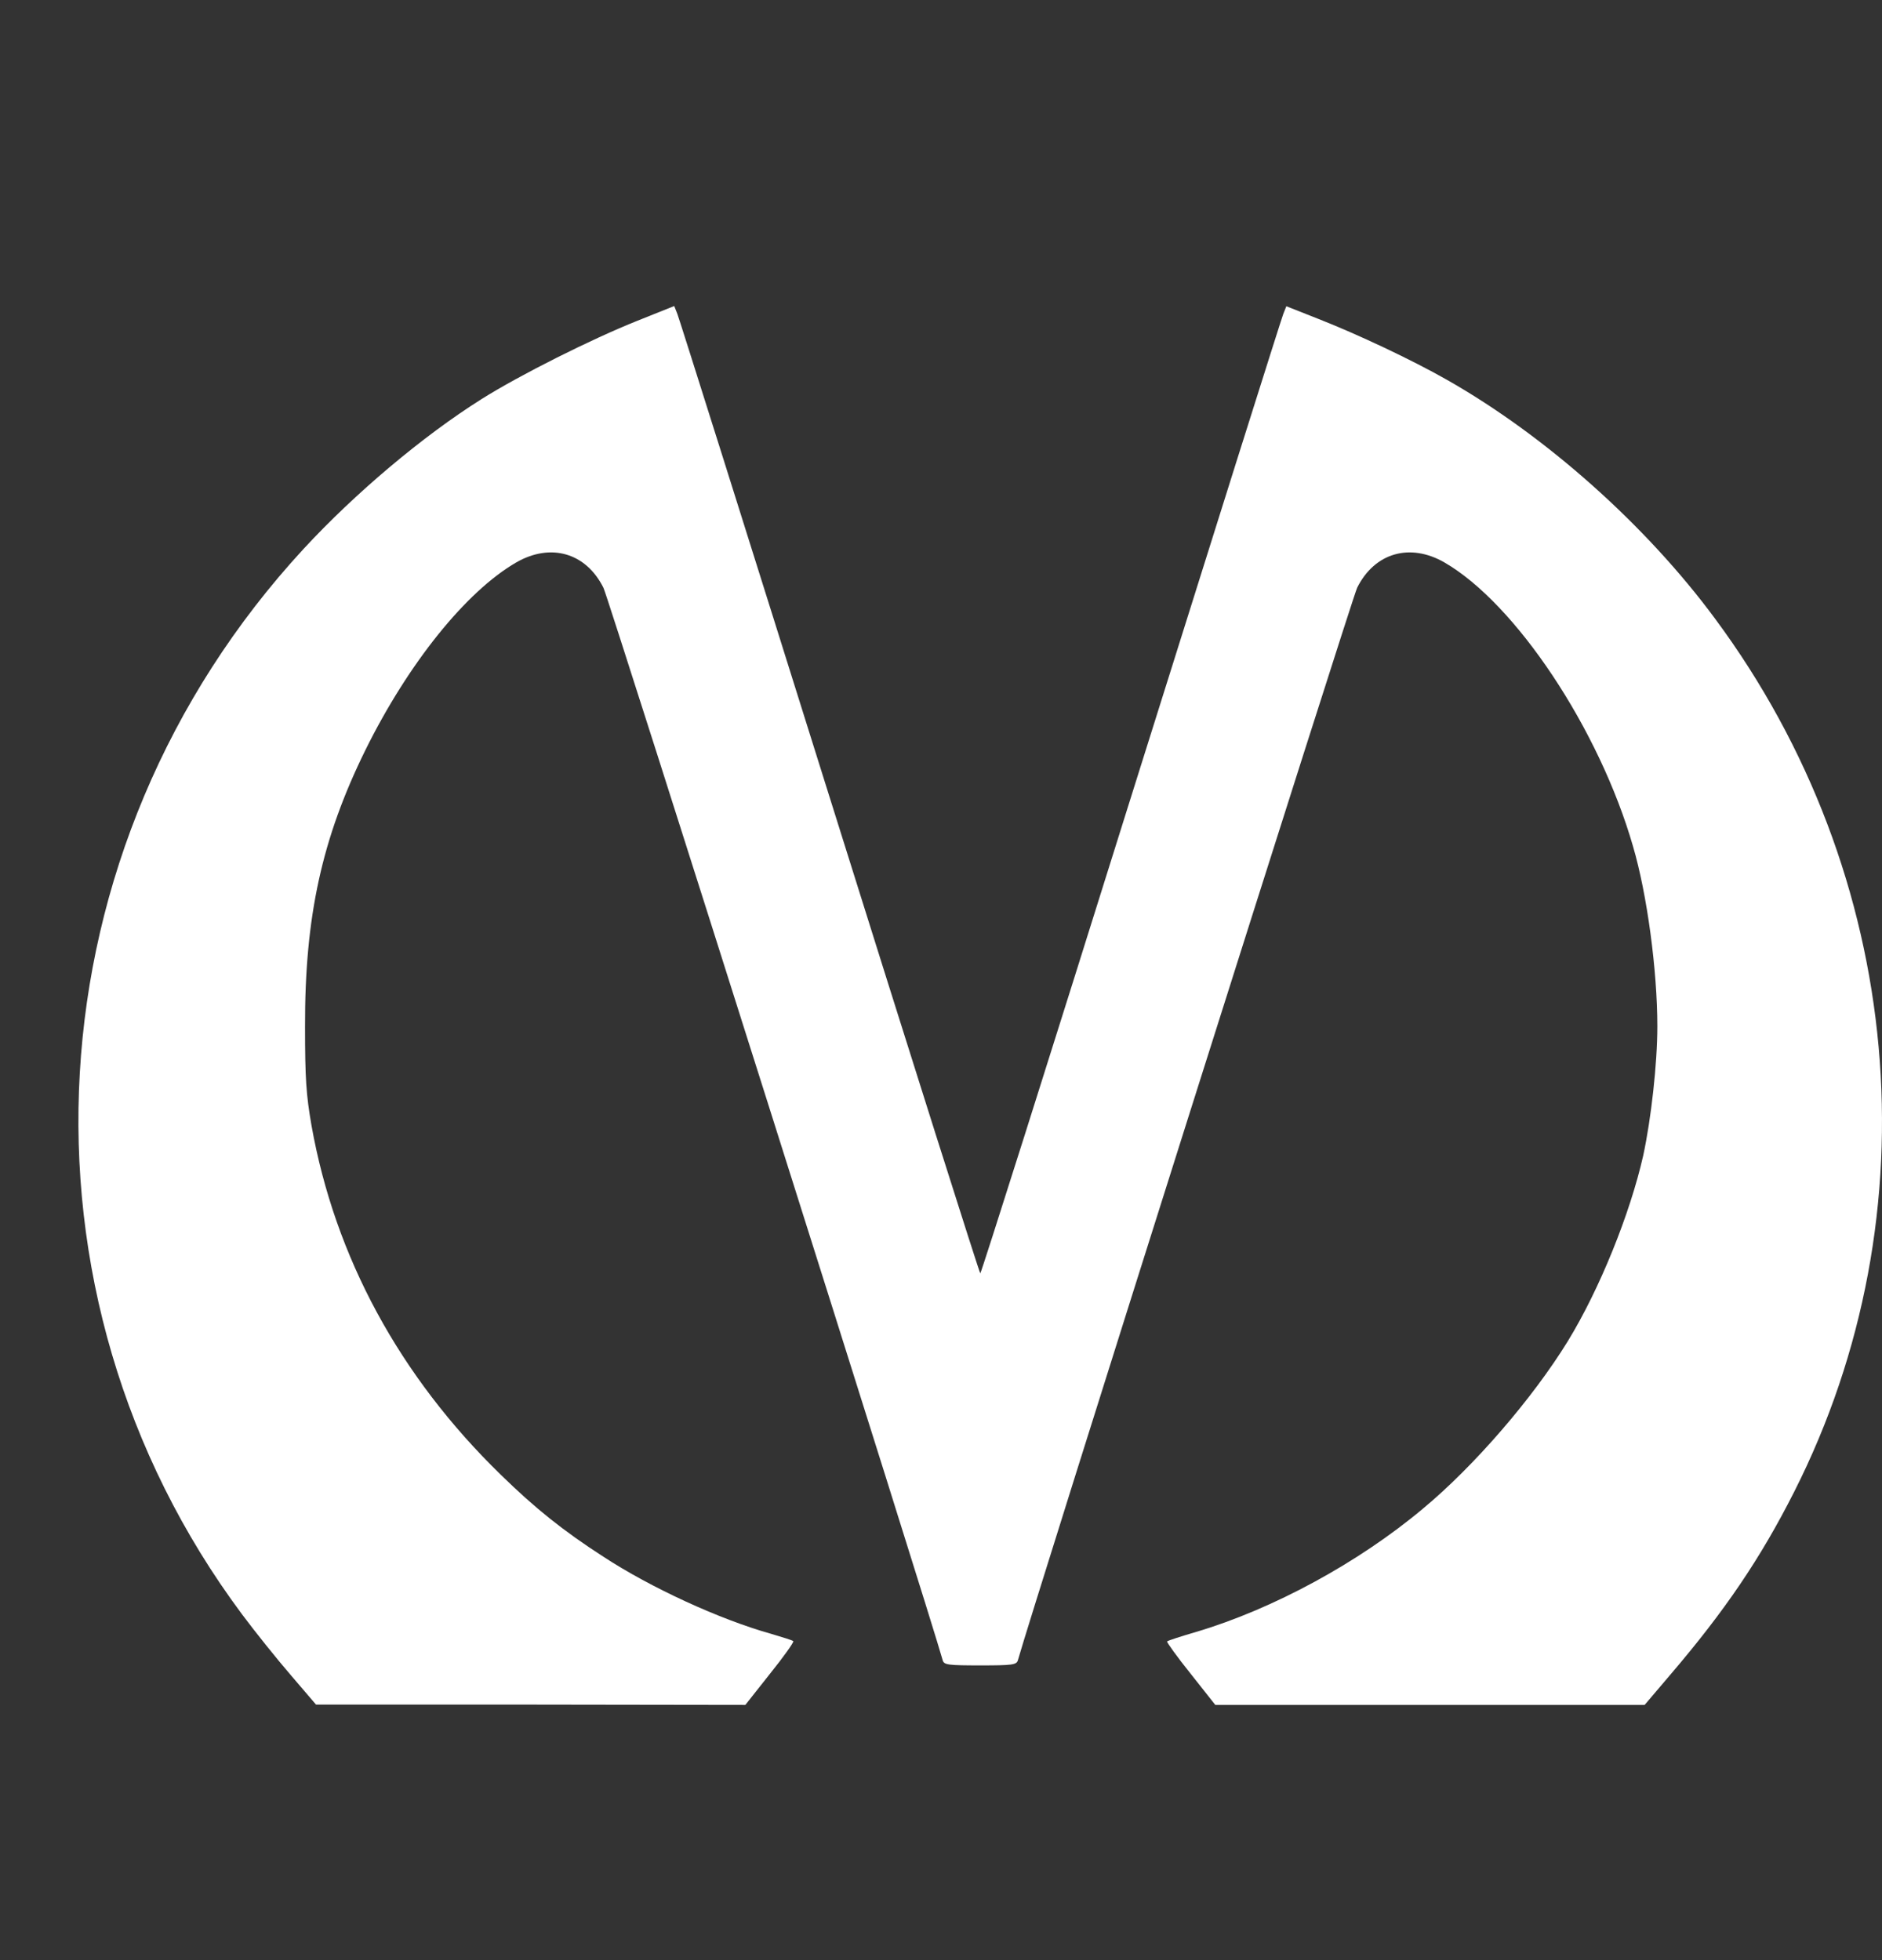 <?xml version="1.0" encoding="UTF-8"?> <svg xmlns="http://www.w3.org/2000/svg" width="24" height="25" viewBox="0 0 24 25" fill="none"><rect x="0" y="0" width="24" height="25" fill="#333333" stroke="none"/><path d="M8.131 4.09C7.544 4.324 6.627 4.784 6.141 5.09C5.393 5.561 4.53 6.288 3.872 7C0.361 10.806 0.033 16.49 3.087 20.59C3.253 20.813 3.533 21.162 3.71 21.367L4.03 21.741H6.767L9.505 21.745L9.818 21.349C9.994 21.13 10.127 20.943 10.116 20.932C10.109 20.921 9.98 20.882 9.836 20.839C9.178 20.655 8.296 20.249 7.692 19.853C7.185 19.526 6.825 19.238 6.39 18.813C5.095 17.554 4.271 16.033 3.972 14.353C3.904 13.961 3.89 13.756 3.89 13.094C3.886 11.691 4.105 10.694 4.659 9.568C5.206 8.461 5.944 7.543 6.584 7.173C7.023 6.921 7.472 7.05 7.695 7.496C7.757 7.615 11.861 20.594 12.023 21.18C12.041 21.234 12.095 21.241 12.501 21.241C12.908 21.241 12.962 21.234 12.98 21.177C13.142 20.594 17.246 7.615 17.307 7.496C17.53 7.05 17.98 6.921 18.419 7.173C19.329 7.698 20.394 9.299 20.825 10.795C21.005 11.407 21.135 12.378 21.135 13.09C21.135 13.565 21.056 14.27 20.955 14.738C20.786 15.486 20.397 16.446 19.994 17.105C19.545 17.835 18.797 18.702 18.142 19.245C17.322 19.932 16.235 20.522 15.257 20.813C15.059 20.871 14.89 20.925 14.883 20.936C14.876 20.943 15.009 21.13 15.185 21.349L15.498 21.745H18.235H20.973L21.297 21.364C21.998 20.544 22.451 19.875 22.879 19.029C24.678 15.475 24.29 11.155 21.872 7.892C20.991 6.698 19.71 5.558 18.448 4.842C18.005 4.59 17.318 4.266 16.814 4.068L16.404 3.906L16.365 4.004C16.343 4.057 15.469 6.831 14.422 10.169C13.376 13.511 12.512 16.241 12.501 16.241C12.491 16.241 11.627 13.511 10.58 10.169C9.534 6.831 8.66 4.057 8.638 4.004L8.598 3.903L8.131 4.09Z" fill="white"></path></svg> 